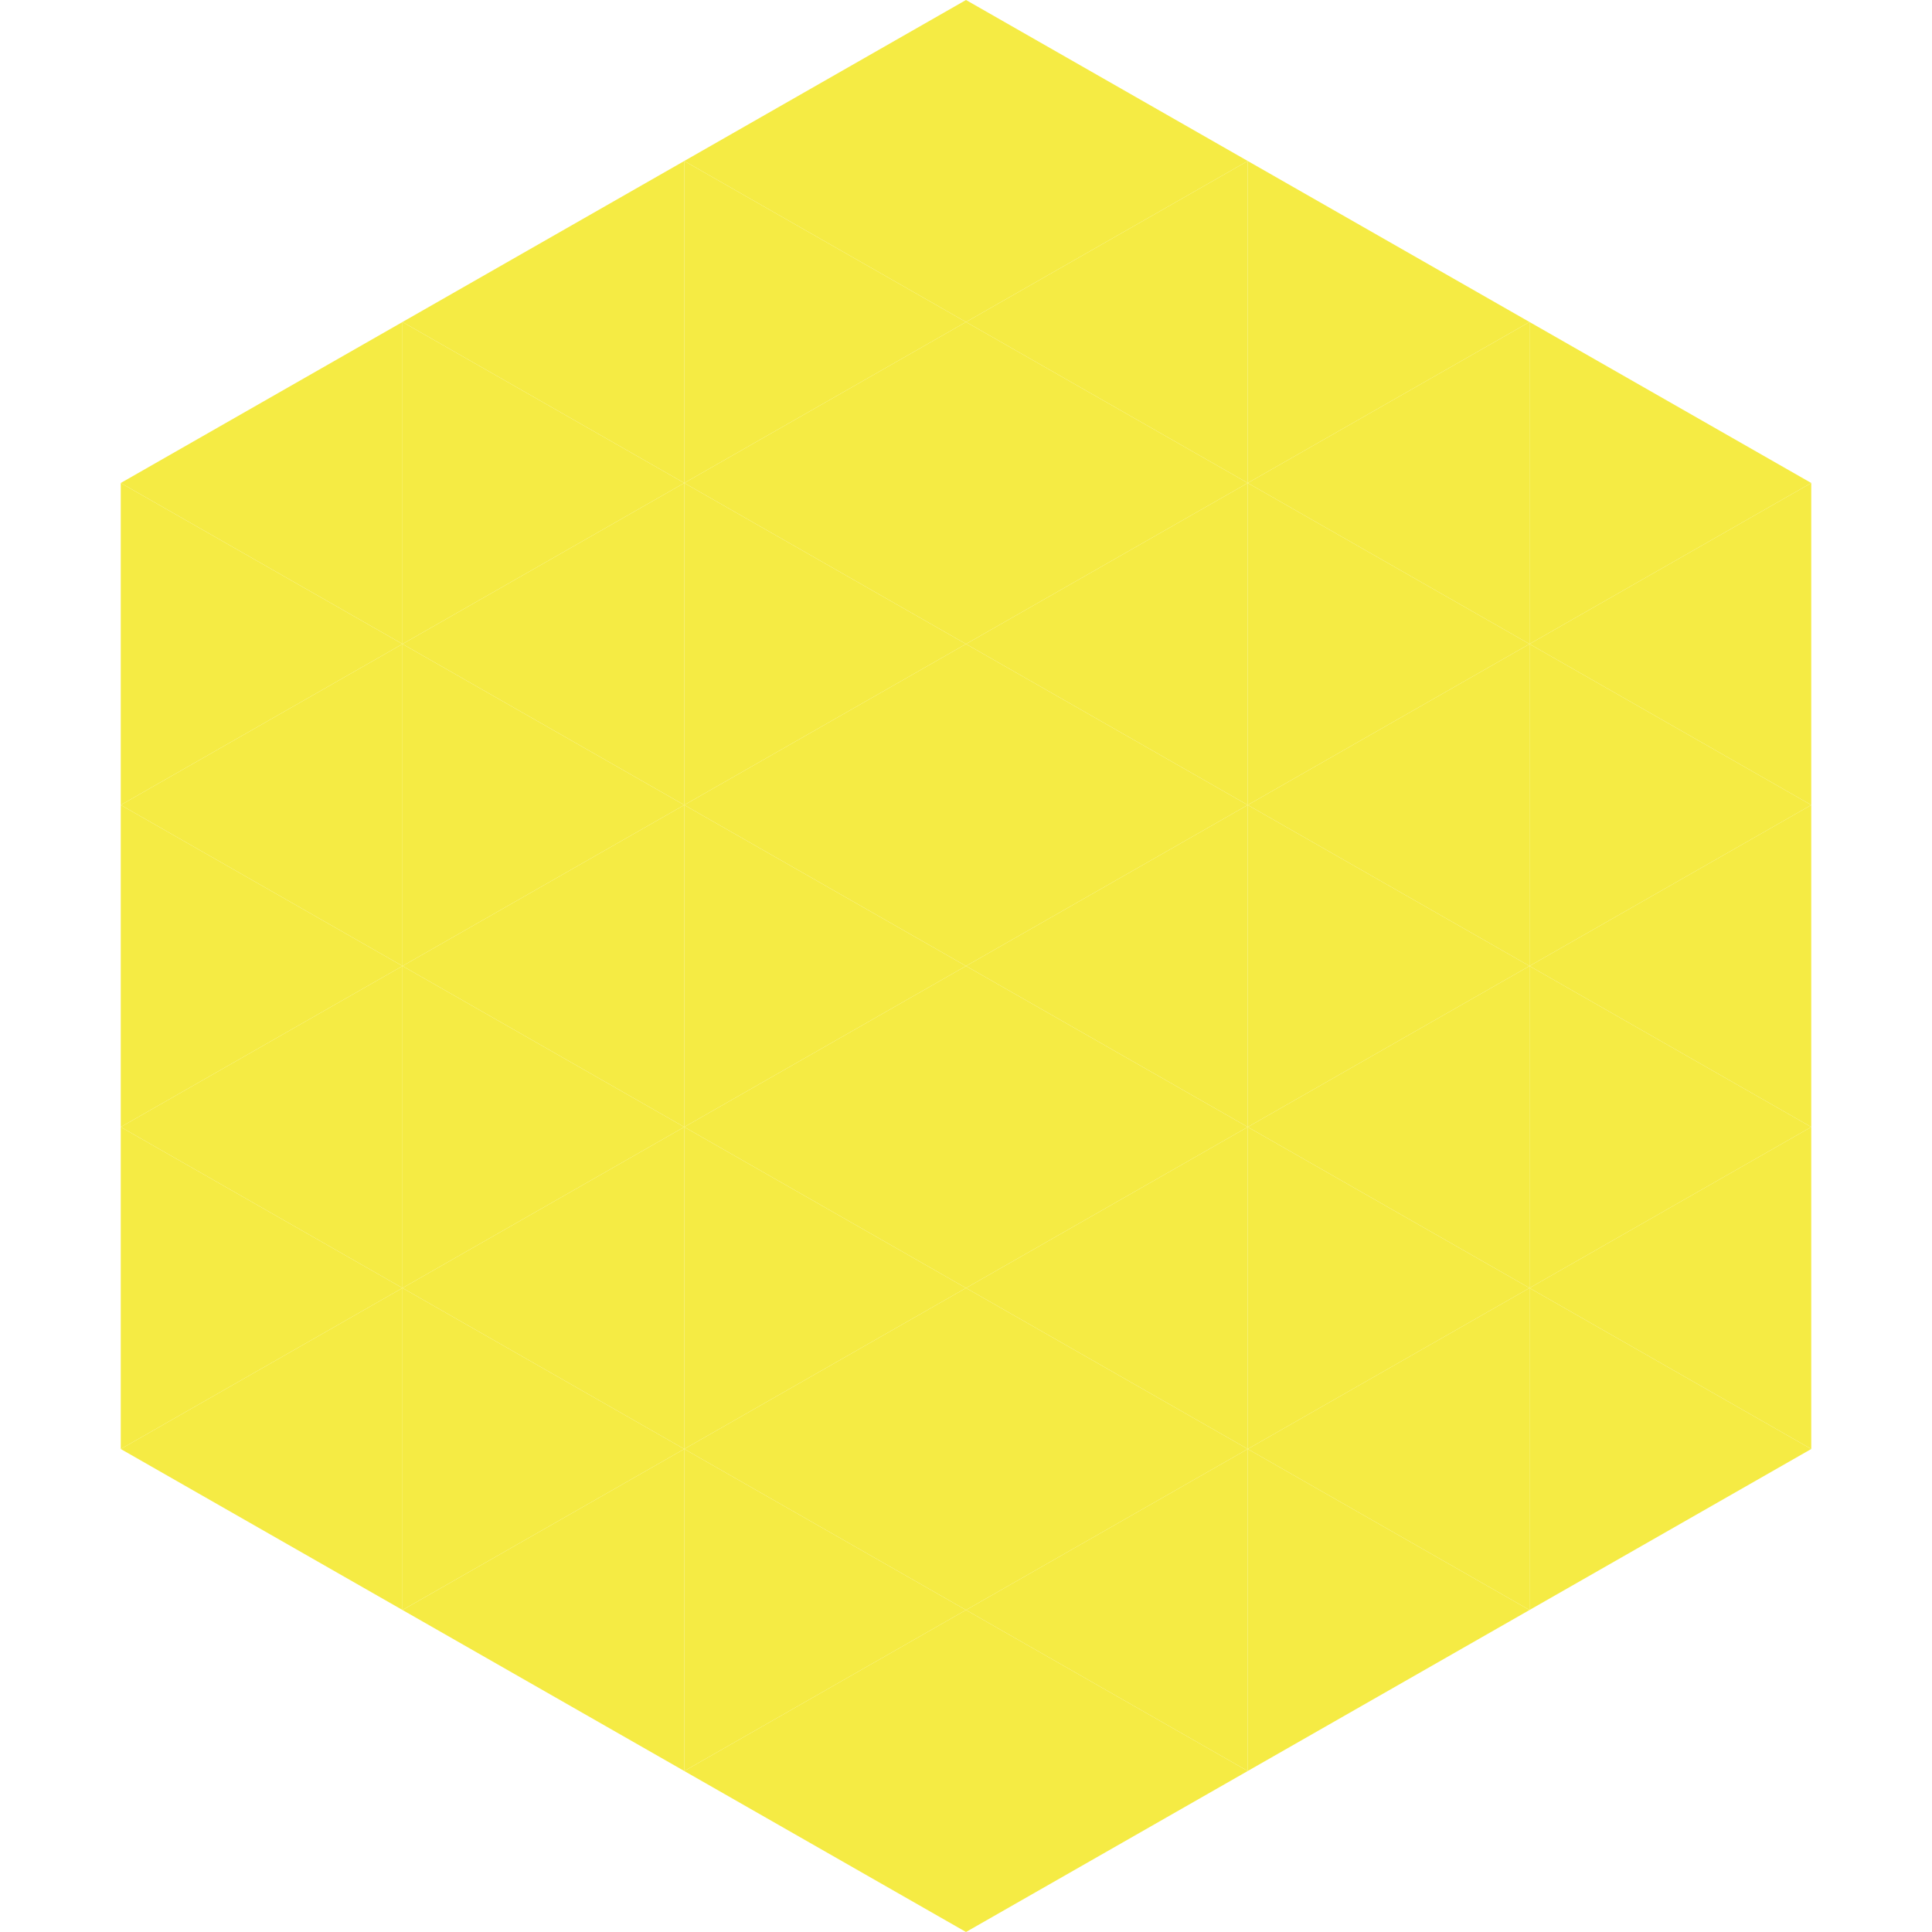 <?xml version="1.0"?>
<!-- Generated by SVGo -->
<svg width="240" height="240"
     xmlns="http://www.w3.org/2000/svg"
     xmlns:xlink="http://www.w3.org/1999/xlink">
<polygon points="50,40 15,60 50,80" style="fill:rgb(245,235,68)" />
<polygon points="190,40 225,60 190,80" style="fill:rgb(245,235,68)" />
<polygon points="15,60 50,80 15,100" style="fill:rgb(245,235,68)" />
<polygon points="225,60 190,80 225,100" style="fill:rgb(245,235,68)" />
<polygon points="50,80 15,100 50,120" style="fill:rgb(245,235,68)" />
<polygon points="190,80 225,100 190,120" style="fill:rgb(245,235,68)" />
<polygon points="15,100 50,120 15,140" style="fill:rgb(245,235,68)" />
<polygon points="225,100 190,120 225,140" style="fill:rgb(245,235,68)" />
<polygon points="50,120 15,140 50,160" style="fill:rgb(245,235,68)" />
<polygon points="190,120 225,140 190,160" style="fill:rgb(245,235,68)" />
<polygon points="15,140 50,160 15,180" style="fill:rgb(245,235,68)" />
<polygon points="225,140 190,160 225,180" style="fill:rgb(245,235,68)" />
<polygon points="50,160 15,180 50,200" style="fill:rgb(245,235,68)" />
<polygon points="190,160 225,180 190,200" style="fill:rgb(245,235,68)" />
<polygon points="15,180 50,200 15,220" style="fill:rgb(255,255,255); fill-opacity:0" />
<polygon points="225,180 190,200 225,220" style="fill:rgb(255,255,255); fill-opacity:0" />
<polygon points="50,0 85,20 50,40" style="fill:rgb(255,255,255); fill-opacity:0" />
<polygon points="190,0 155,20 190,40" style="fill:rgb(255,255,255); fill-opacity:0" />
<polygon points="85,20 50,40 85,60" style="fill:rgb(245,235,68)" />
<polygon points="155,20 190,40 155,60" style="fill:rgb(245,235,68)" />
<polygon points="50,40 85,60 50,80" style="fill:rgb(245,235,68)" />
<polygon points="190,40 155,60 190,80" style="fill:rgb(245,235,68)" />
<polygon points="85,60 50,80 85,100" style="fill:rgb(245,235,68)" />
<polygon points="155,60 190,80 155,100" style="fill:rgb(245,235,68)" />
<polygon points="50,80 85,100 50,120" style="fill:rgb(245,235,68)" />
<polygon points="190,80 155,100 190,120" style="fill:rgb(245,235,68)" />
<polygon points="85,100 50,120 85,140" style="fill:rgb(245,235,68)" />
<polygon points="155,100 190,120 155,140" style="fill:rgb(245,235,68)" />
<polygon points="50,120 85,140 50,160" style="fill:rgb(245,235,68)" />
<polygon points="190,120 155,140 190,160" style="fill:rgb(245,235,68)" />
<polygon points="85,140 50,160 85,180" style="fill:rgb(245,235,68)" />
<polygon points="155,140 190,160 155,180" style="fill:rgb(245,235,68)" />
<polygon points="50,160 85,180 50,200" style="fill:rgb(245,235,68)" />
<polygon points="190,160 155,180 190,200" style="fill:rgb(245,235,68)" />
<polygon points="85,180 50,200 85,220" style="fill:rgb(245,235,68)" />
<polygon points="155,180 190,200 155,220" style="fill:rgb(245,235,68)" />
<polygon points="120,0 85,20 120,40" style="fill:rgb(245,235,68)" />
<polygon points="120,0 155,20 120,40" style="fill:rgb(245,235,68)" />
<polygon points="85,20 120,40 85,60" style="fill:rgb(245,235,68)" />
<polygon points="155,20 120,40 155,60" style="fill:rgb(245,235,68)" />
<polygon points="120,40 85,60 120,80" style="fill:rgb(245,235,68)" />
<polygon points="120,40 155,60 120,80" style="fill:rgb(245,235,68)" />
<polygon points="85,60 120,80 85,100" style="fill:rgb(245,235,68)" />
<polygon points="155,60 120,80 155,100" style="fill:rgb(245,235,68)" />
<polygon points="120,80 85,100 120,120" style="fill:rgb(245,235,68)" />
<polygon points="120,80 155,100 120,120" style="fill:rgb(245,235,68)" />
<polygon points="85,100 120,120 85,140" style="fill:rgb(245,235,68)" />
<polygon points="155,100 120,120 155,140" style="fill:rgb(245,235,68)" />
<polygon points="120,120 85,140 120,160" style="fill:rgb(245,235,68)" />
<polygon points="120,120 155,140 120,160" style="fill:rgb(245,235,68)" />
<polygon points="85,140 120,160 85,180" style="fill:rgb(245,235,68)" />
<polygon points="155,140 120,160 155,180" style="fill:rgb(245,235,68)" />
<polygon points="120,160 85,180 120,200" style="fill:rgb(245,235,68)" />
<polygon points="120,160 155,180 120,200" style="fill:rgb(245,235,68)" />
<polygon points="85,180 120,200 85,220" style="fill:rgb(245,235,68)" />
<polygon points="155,180 120,200 155,220" style="fill:rgb(245,235,68)" />
<polygon points="120,200 85,220 120,240" style="fill:rgb(245,235,68)" />
<polygon points="120,200 155,220 120,240" style="fill:rgb(245,235,68)" />
<polygon points="85,220 120,240 85,260" style="fill:rgb(255,255,255); fill-opacity:0" />
<polygon points="155,220 120,240 155,260" style="fill:rgb(255,255,255); fill-opacity:0" />
</svg>
